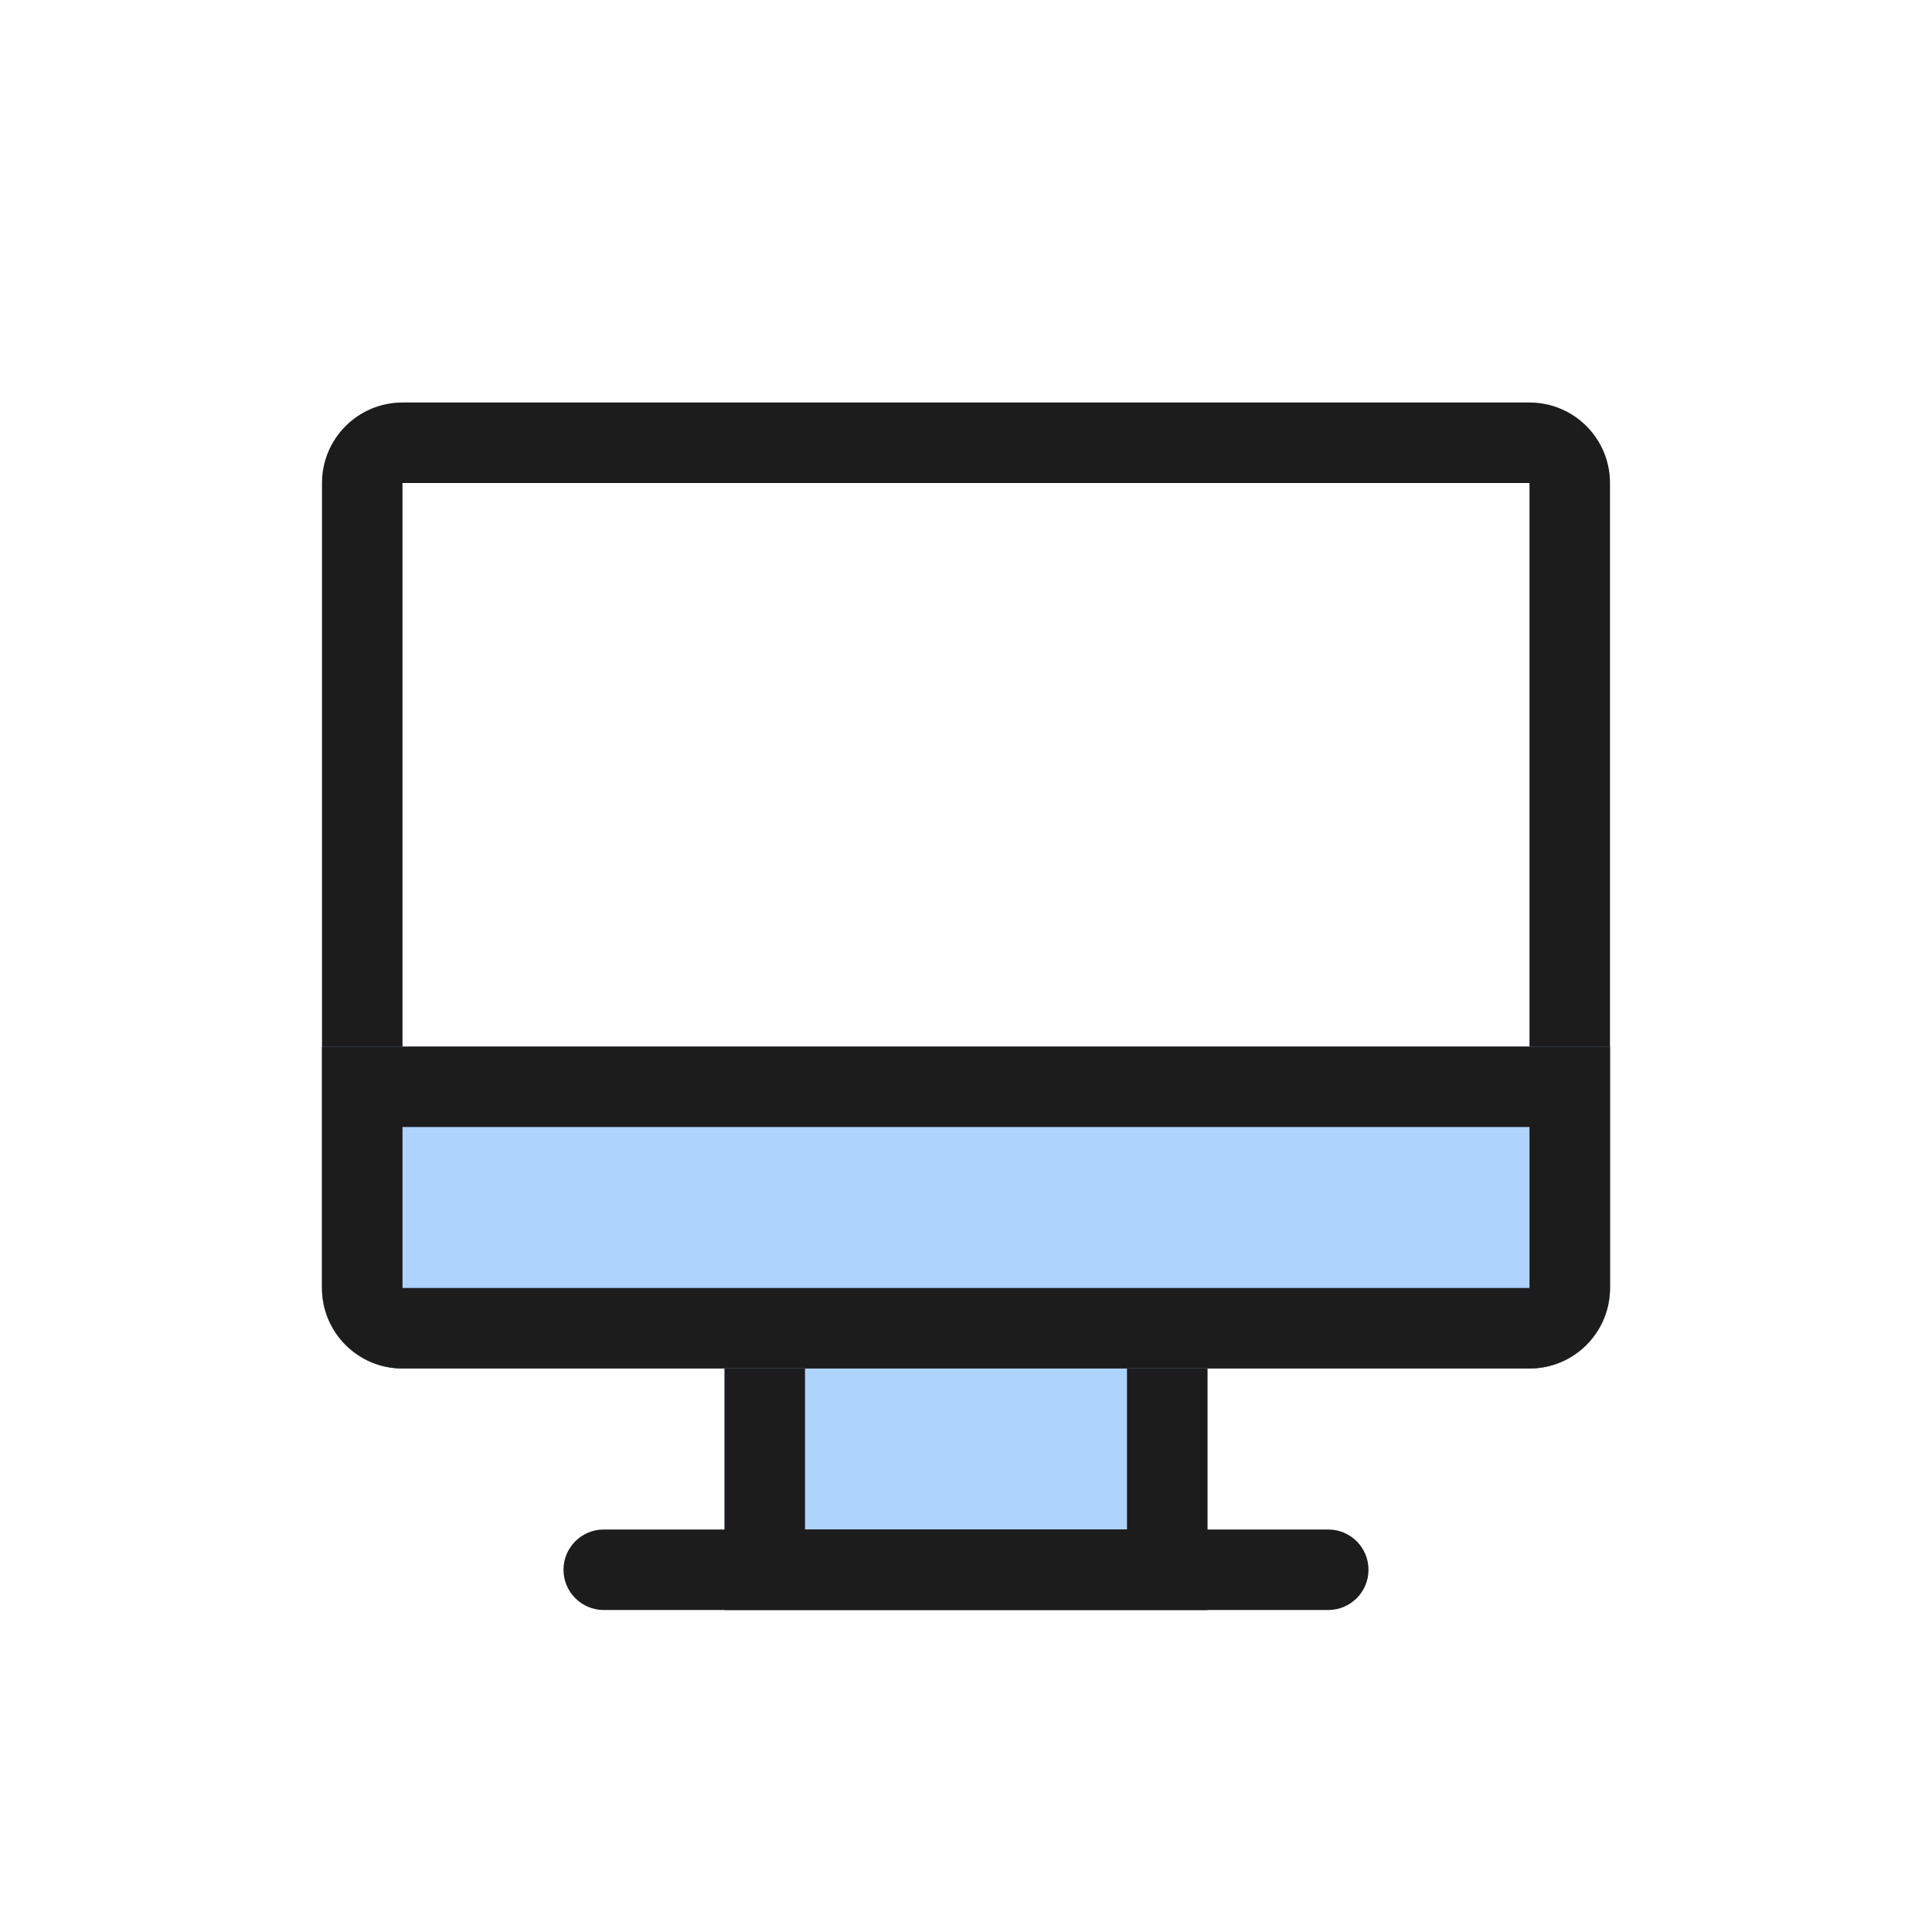 <svg width="72" height="72" viewBox="0 0 72 72" fill="none" xmlns="http://www.w3.org/2000/svg">
<path fill-rule="evenodd" clip-rule="evenodd" d="M57 18H15V48H57V18ZM15 15C13.343 15 12 16.343 12 18V48C12 49.657 13.343 51 15 51H57C58.657 51 60 49.657 60 48V18C60 16.343 58.657 15 57 15H15Z" fill="#1C1C1C"/>
<path d="M27 48H45V60H27V48Z" fill="#AED3FC"/>
<path fill-rule="evenodd" clip-rule="evenodd" d="M42 51H30V57H42V51ZM27 48V60H45V48H27Z" fill="#1C1C1C"/>
<path d="M12 39H60V48C60 49.657 58.657 51 57 51H15C13.343 51 12 49.657 12 48V39Z" fill="#AED3FC"/>
<path fill-rule="evenodd" clip-rule="evenodd" d="M57 42H15V48H57V42ZM12 39V48C12 49.657 13.343 51 15 51H57C58.657 51 60 49.657 60 48V39H12Z" fill="#1C1C1C"/>
<path d="M22.5 60C21.672 60 21 59.328 21 58.5C21 57.672 21.672 57 22.5 57L49.5 57C50.328 57 51 57.672 51 58.5C51 59.328 50.328 60 49.5 60L22.5 60Z" fill="#1C1C1C"/>
</svg>
